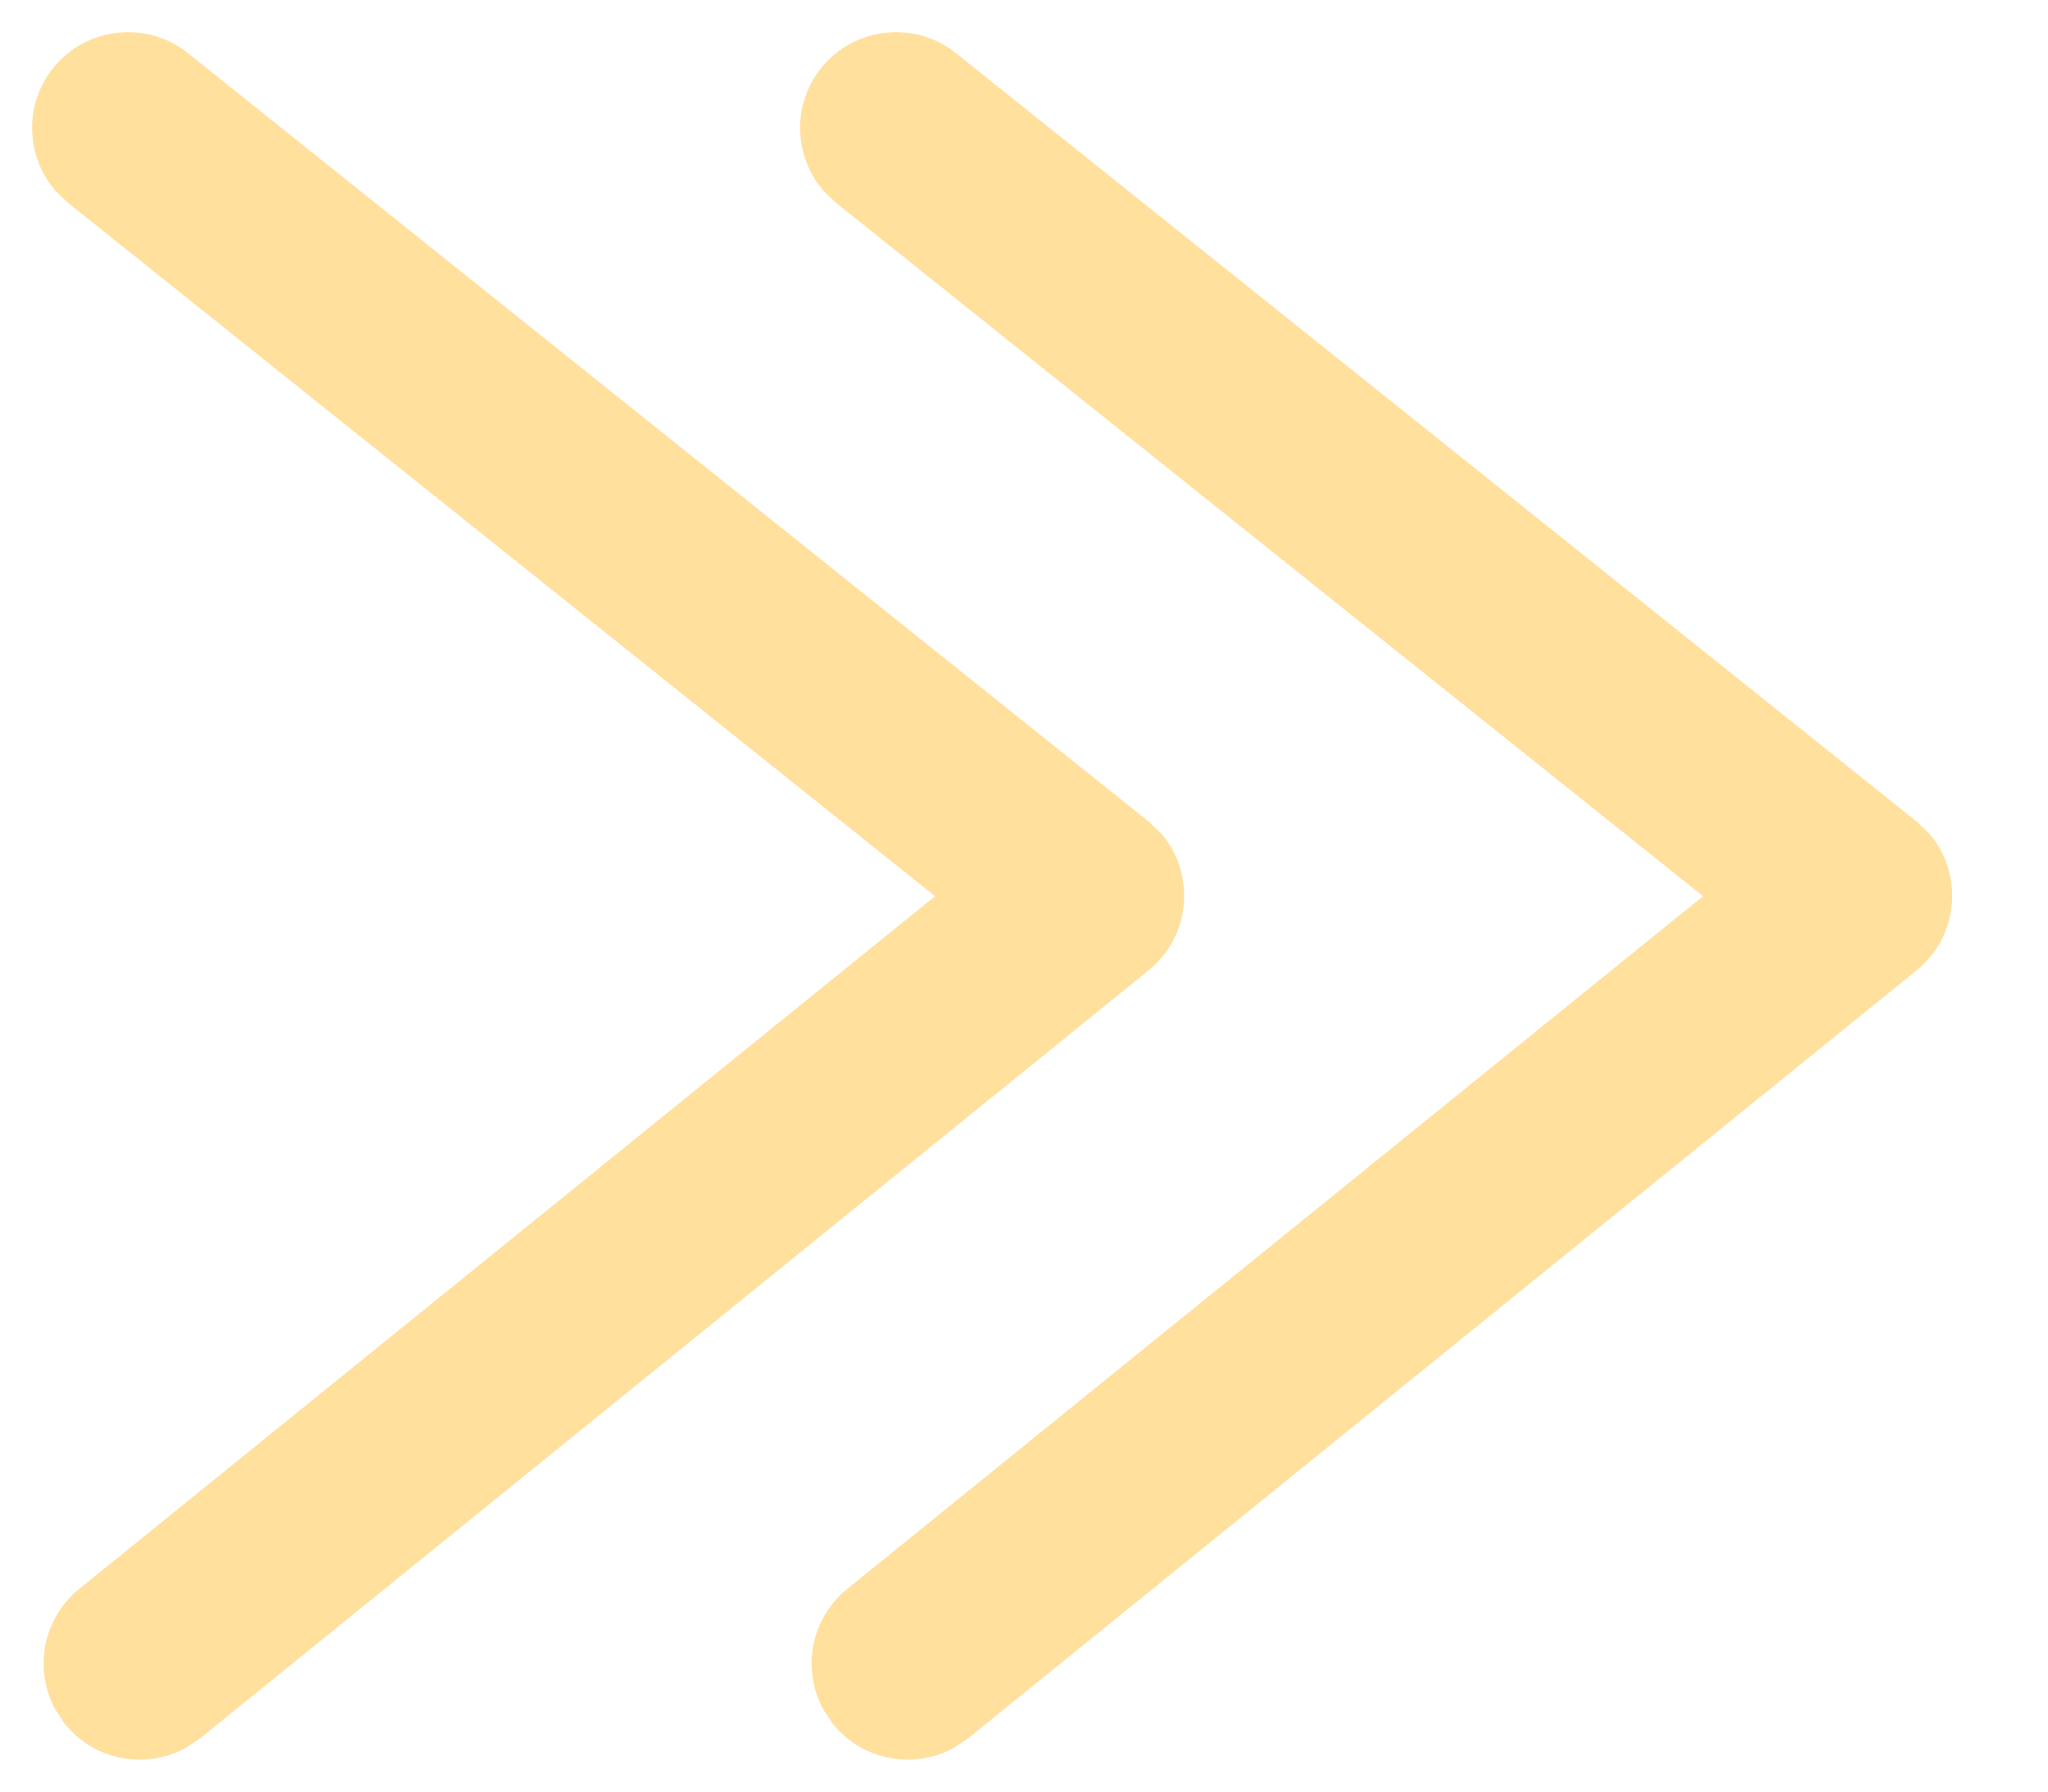<svg width="16" height="14" viewBox="0 0 16 14" fill="none" xmlns="http://www.w3.org/2000/svg">
<path d="M0.415 0.532C0.539 0.377 0.72 0.278 0.917 0.256C1.115 0.234 1.313 0.291 1.468 0.415L8.968 6.415L9.07 6.511C9.136 6.587 9.185 6.676 9.216 6.771C9.246 6.867 9.257 6.968 9.248 7.068C9.239 7.168 9.21 7.265 9.163 7.354C9.115 7.442 9.051 7.52 8.973 7.583L1.563 13.584L1.45 13.659C1.296 13.743 1.117 13.77 0.945 13.736C0.773 13.702 0.618 13.609 0.508 13.473L0.433 13.36C0.349 13.206 0.321 13.027 0.355 12.854C0.389 12.682 0.482 12.527 0.619 12.416L7.305 7.003L0.532 1.585L0.435 1.492C0.32 1.36 0.255 1.191 0.251 1.016C0.247 0.84 0.305 0.669 0.415 0.532ZM6.415 0.532C6.539 0.377 6.72 0.278 6.917 0.256C7.115 0.234 7.313 0.291 7.468 0.415L14.968 6.415L15.07 6.511C15.136 6.587 15.185 6.676 15.216 6.771C15.246 6.867 15.257 6.968 15.248 7.068C15.239 7.168 15.21 7.265 15.163 7.354C15.115 7.442 15.051 7.52 14.973 7.583L7.563 13.584L7.45 13.659C7.296 13.743 7.117 13.77 6.945 13.736C6.773 13.702 6.619 13.609 6.508 13.473L6.433 13.36C6.349 13.206 6.321 13.027 6.355 12.854C6.389 12.682 6.482 12.527 6.619 12.416L13.305 7.003L6.532 1.585L6.435 1.492C6.32 1.36 6.255 1.191 6.251 1.016C6.247 0.84 6.305 0.669 6.415 0.532Z" fill="#FFE09D"/>
</svg>
